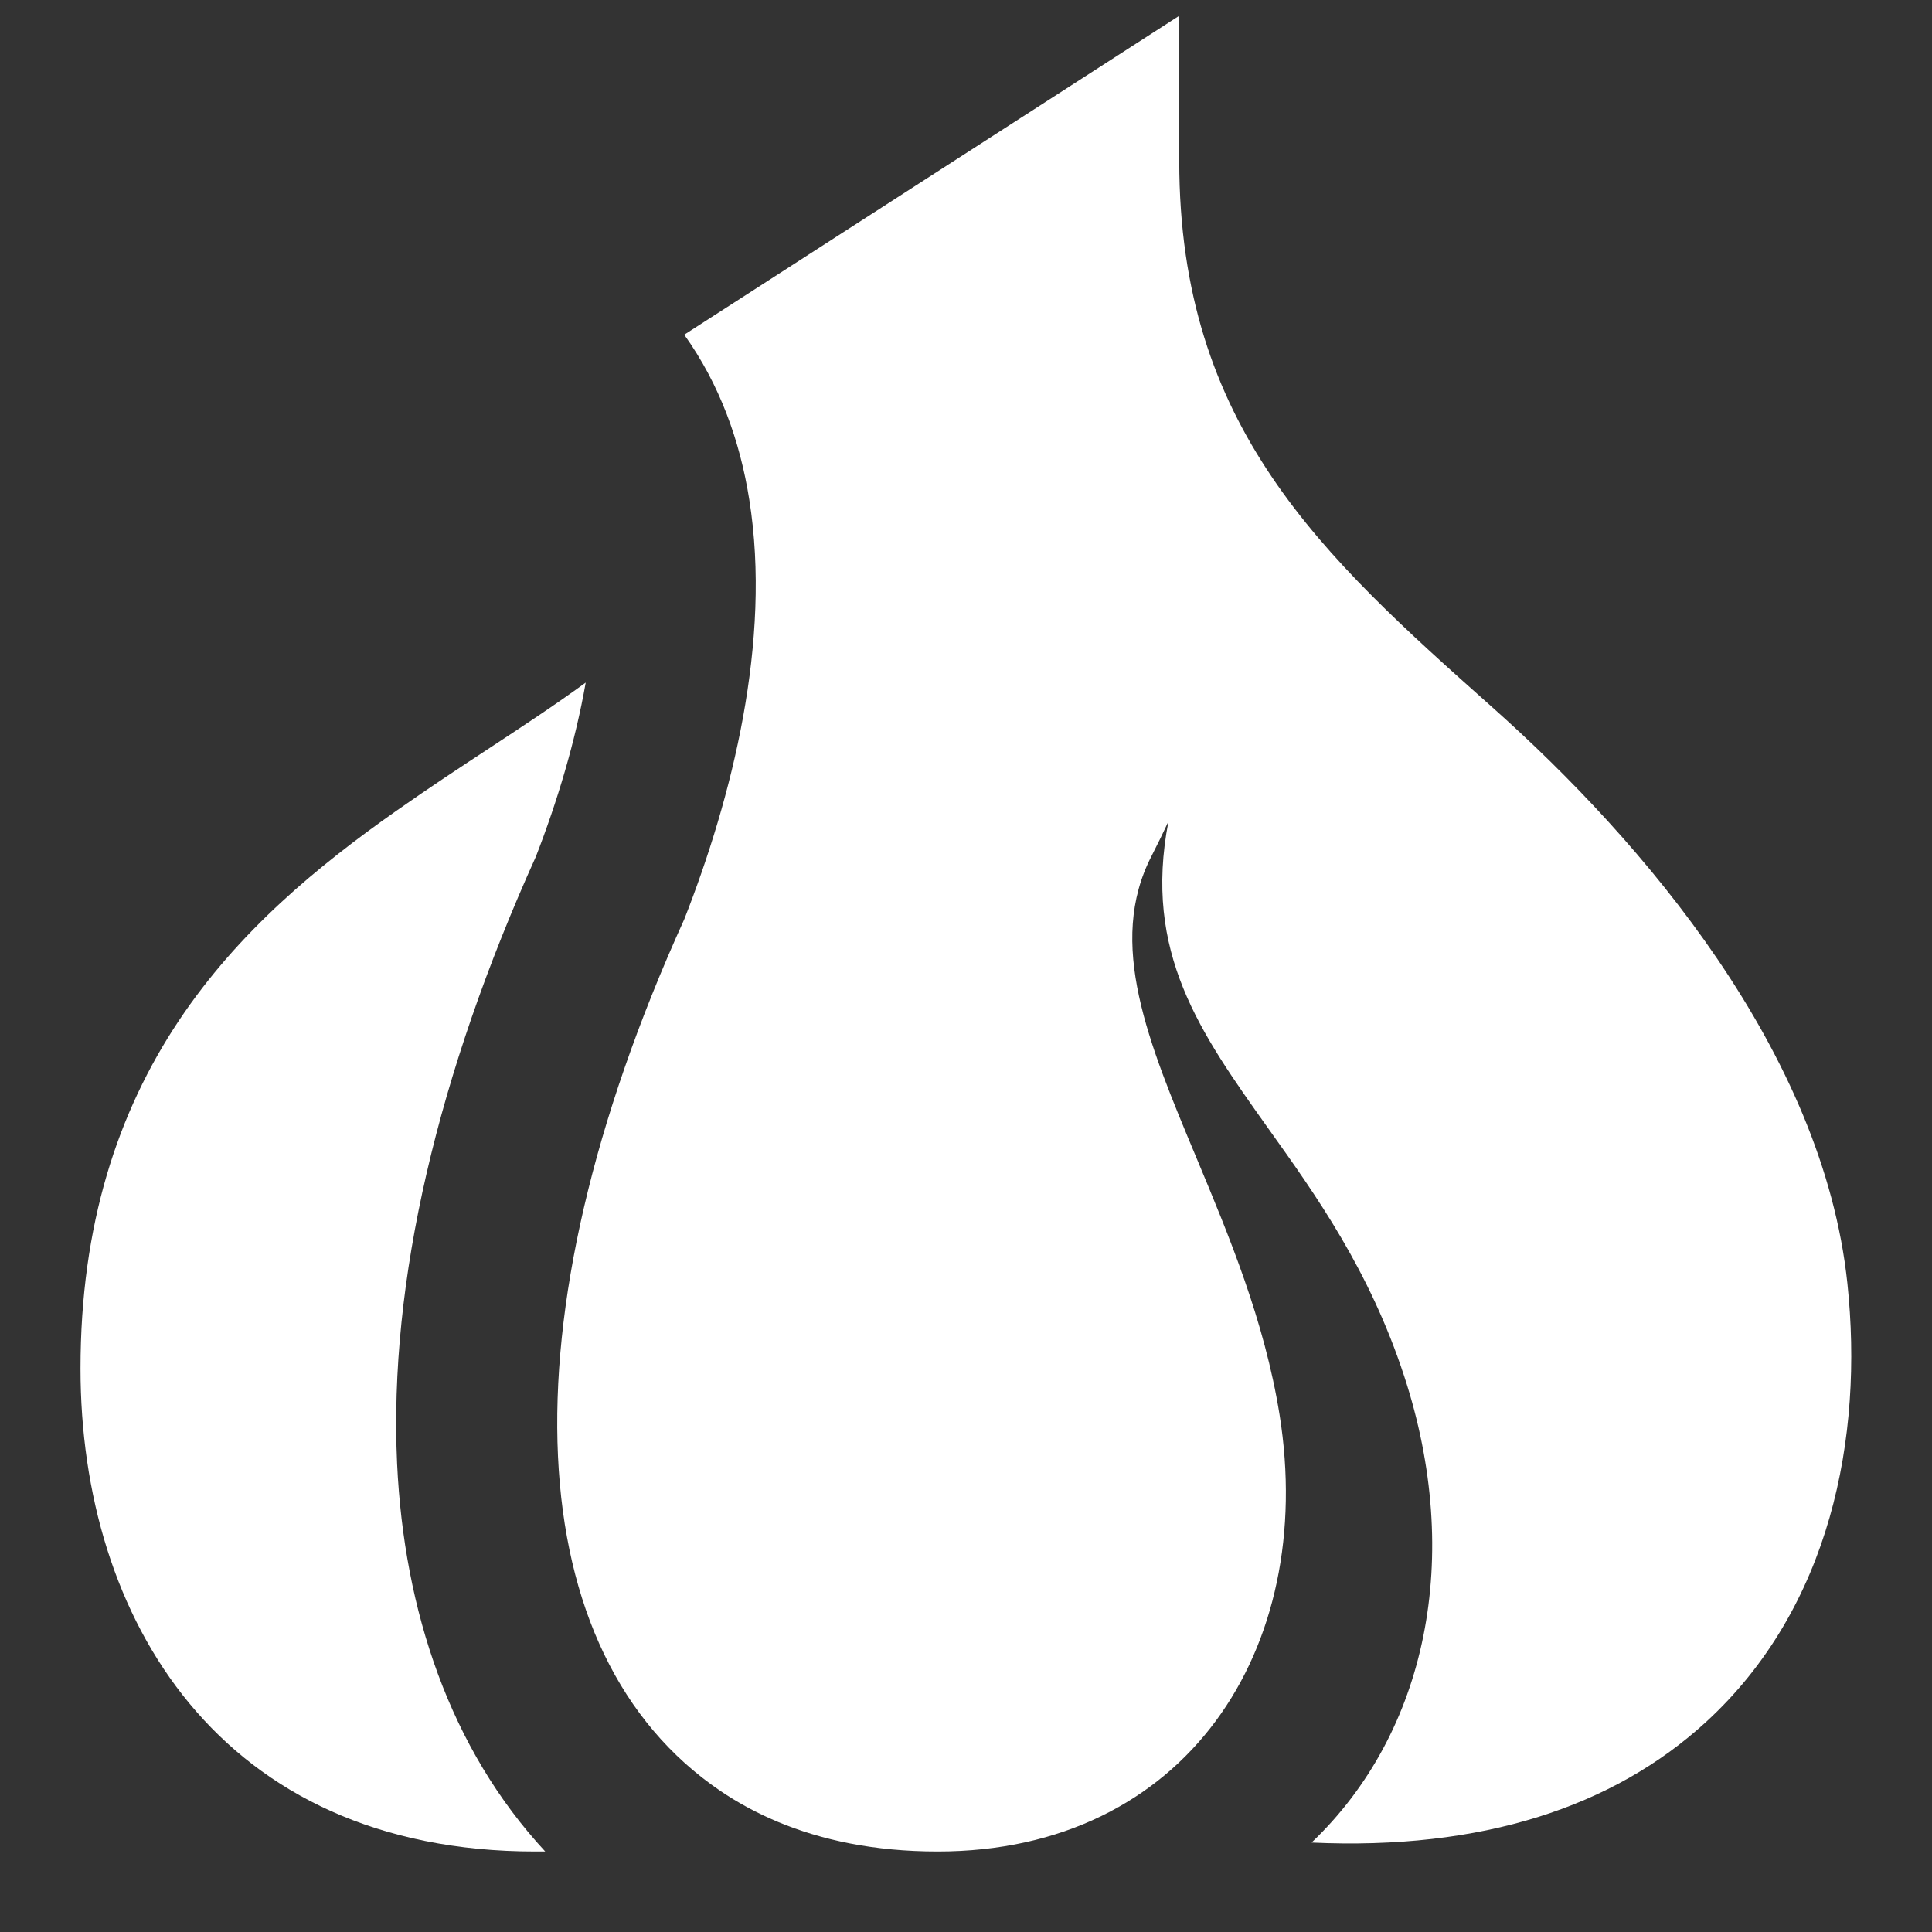 <?xml version="1.0" encoding="UTF-8"?> <svg xmlns="http://www.w3.org/2000/svg" width="24" height="24" viewBox="0 0 24 24" fill="none"><rect x="0" y="0" width="24" height="24" fill="#333333" stroke="none"/><path d="M14.649 2V0.196L8.5 4.158C8.939 4.773 9.192 5.473 9.308 6.208C9.588 7.961 9.091 9.916 8.5 11.42C6.209 16.466 6.46 20.553 8.945 22.245C9.156 22.388 9.395 22.52 9.663 22.632C10.199 22.856 10.854 23 11.648 23C14.726 23 16.362 20.492 15.895 17.573C15.707 16.403 15.265 15.347 14.863 14.384C14.261 12.944 13.747 11.714 14.305 10.634C14.38 10.487 14.45 10.344 14.515 10.204C14.199 11.833 14.907 12.826 15.755 14.018C16.35 14.851 17.013 15.781 17.443 17.094C18.18 19.343 17.725 21.524 16.293 22.889C18.407 22.986 20.041 22.447 21.193 21.391C22.739 19.973 23.152 17.859 22.949 15.943C22.646 13.071 20.421 10.461 18.539 8.787C16.419 6.901 14.649 5.302 14.649 2Z" fill="white"></path><path d="M7.275 8.48C6.891 8.76 6.5 9.017 6.085 9.29C5.72 9.53 5.335 9.783 4.918 10.076C3.958 10.752 2.966 11.563 2.221 12.68C1.464 13.816 1 15.213 1 17.002C1 20.102 2.731 23 6.648 23H6.773C5.589 21.723 5.019 20.01 4.933 18.183C4.828 15.92 5.442 13.333 6.656 10.643C6.921 9.963 7.146 9.217 7.276 8.479" fill="white"></path></svg> 